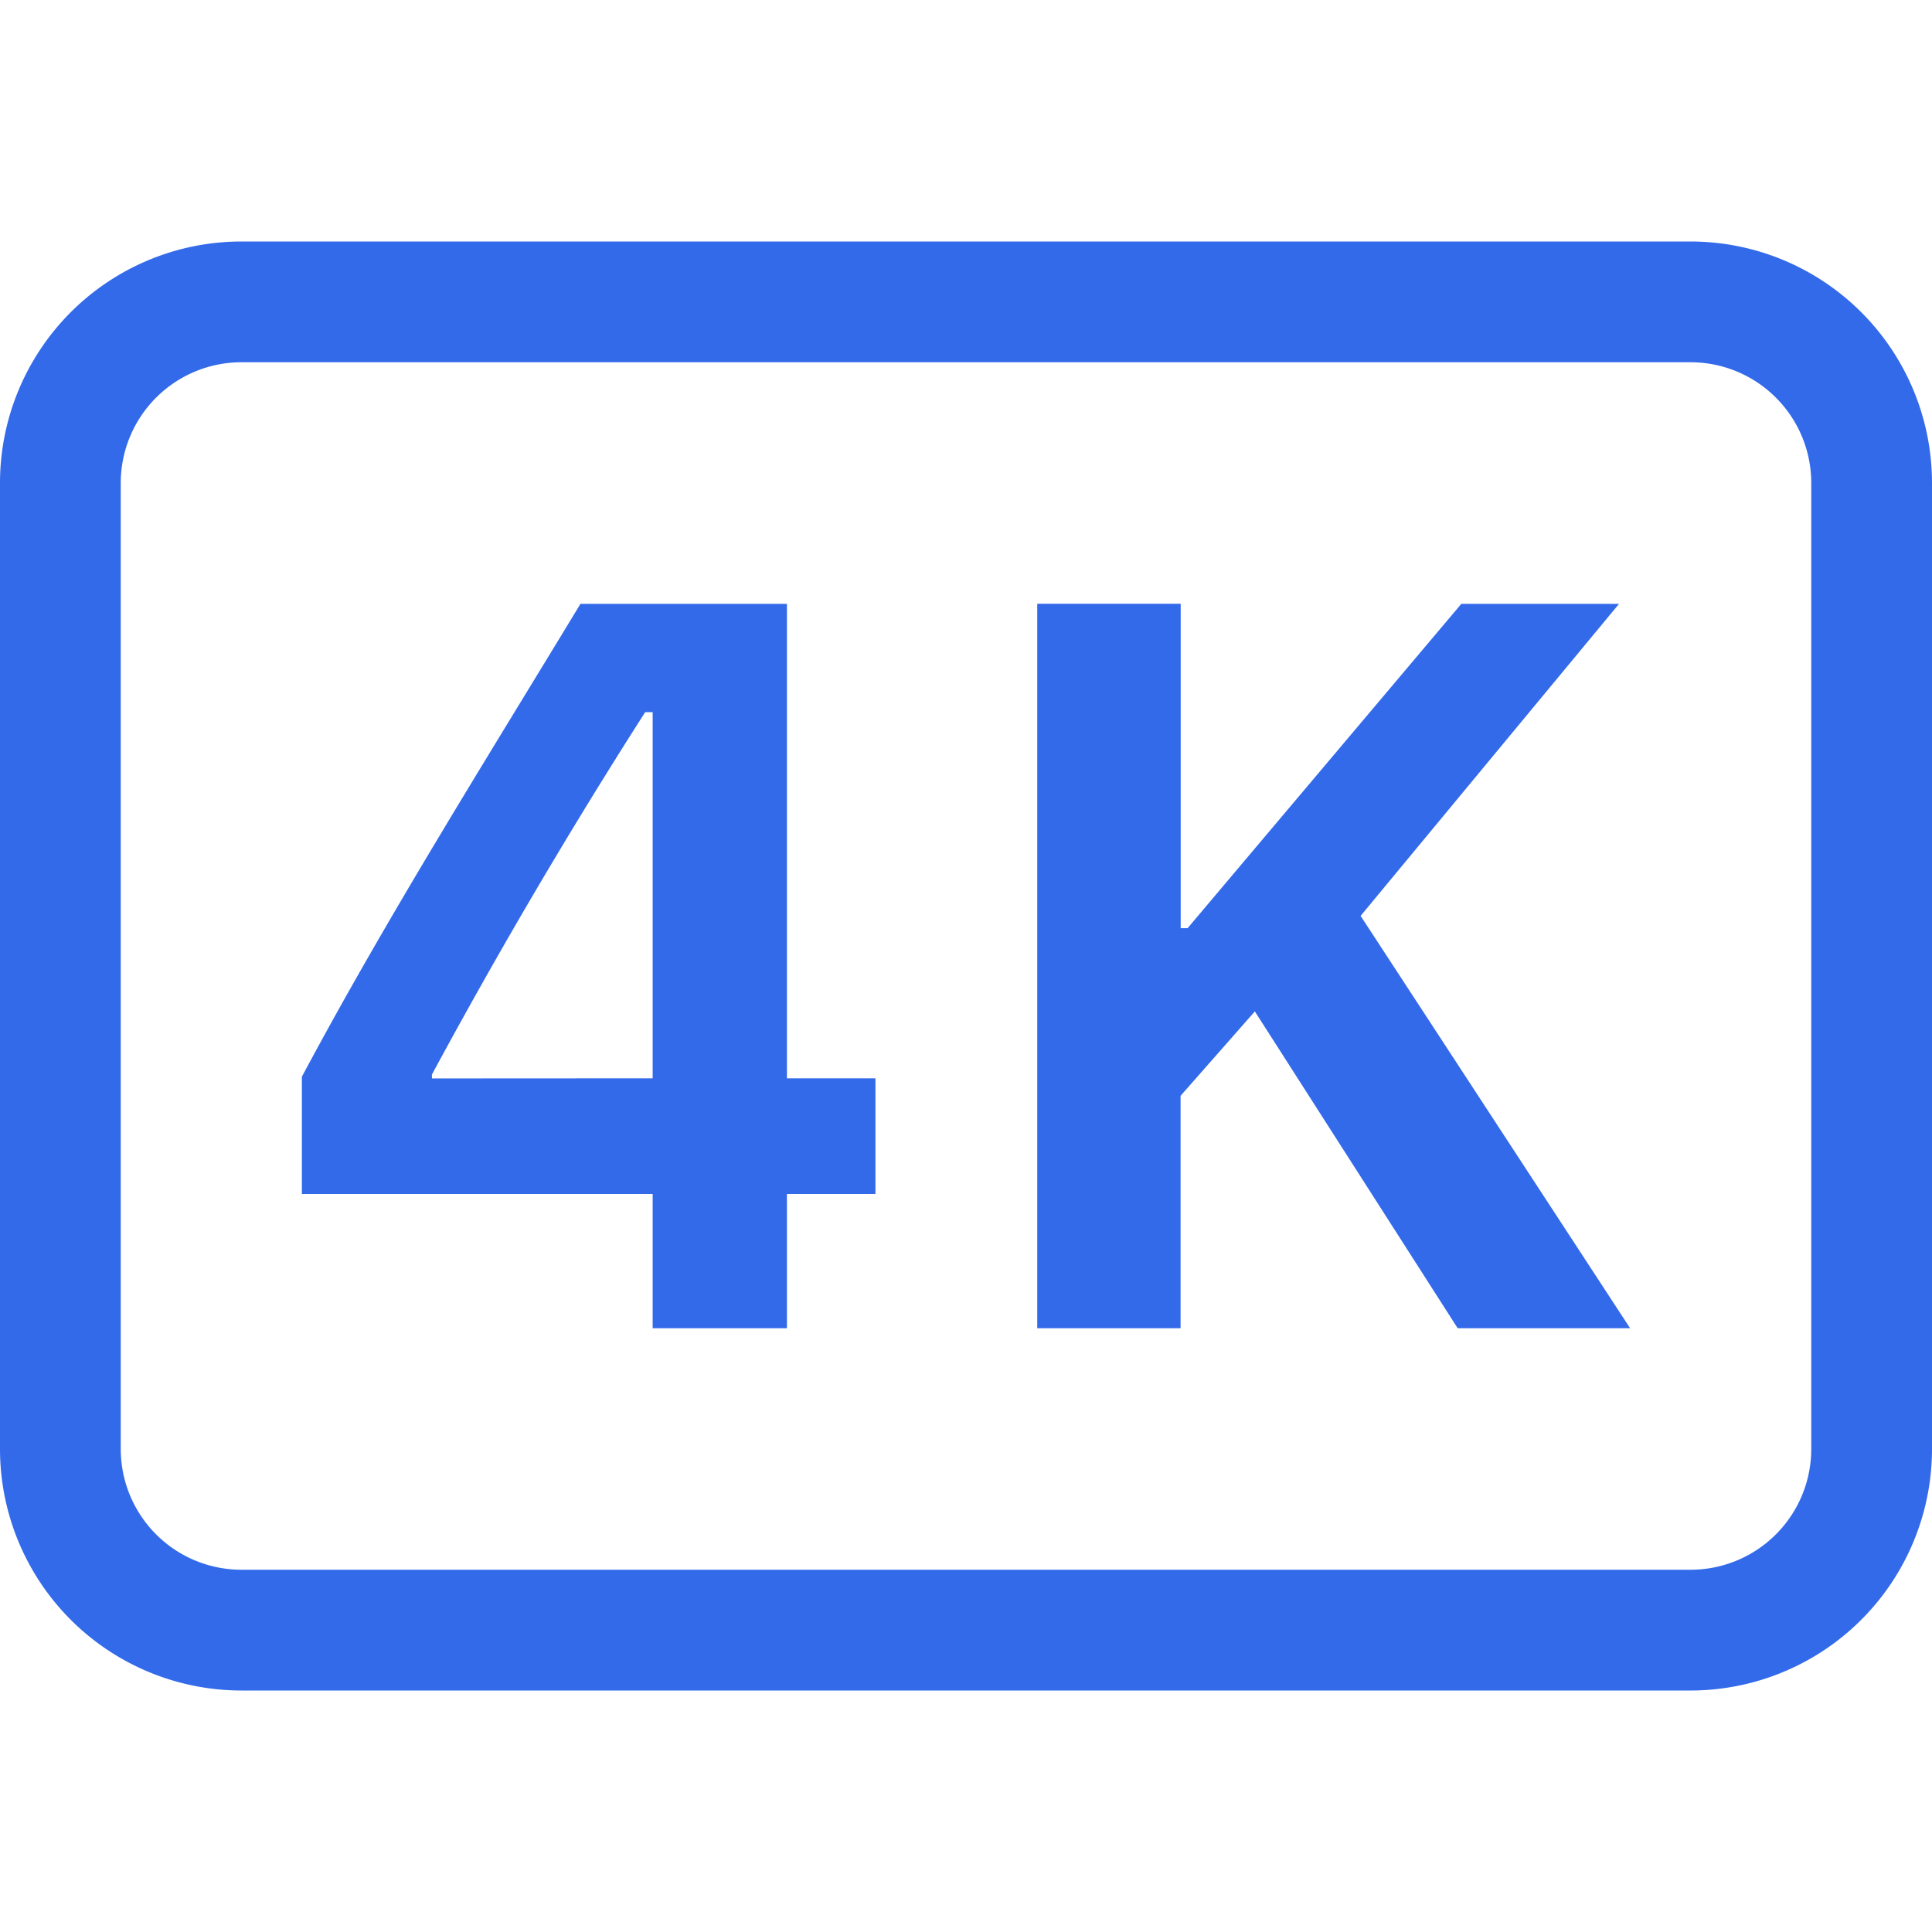 <svg xmlns="http://www.w3.org/2000/svg" fill="#336aea" class="bi bi-badge-4k" viewBox="0 0 16 16" id="Badge-4k--Streamline-Bootstrap" height="16" width="16"><desc>Badge 4k Streamline Icon: https://streamlinehq.com</desc><path d="M4.807 5.001C4.021 6.298 3.203 7.6 2.5 8.917v0.971h2.905V11h1.112V9.888h0.733V8.93h-0.733V5.001zm-1.23 3.93v-0.032a47 47 0 0 1 1.766 -3.001h0.062V8.93zm9.831 -3.93h-1.306L9.835 7.687h-0.057V5H8.59v6h1.187V9.075l0.615 -0.699L12.072 11H13.5l-2.232 -3.415z" stroke-width="1"></path><path d="M14 3a1 1 0 0 1 1 1v8a1 1 0 0 1 -1 1H2a1 1 0 0 1 -1 -1V4a1 1 0 0 1 1 -1zM2 2a2 2 0 0 0 -2 2v8a2 2 0 0 0 2 2h12a2 2 0 0 0 2 -2V4a2 2 0 0 0 -2 -2z" stroke-width="1"></path></svg>